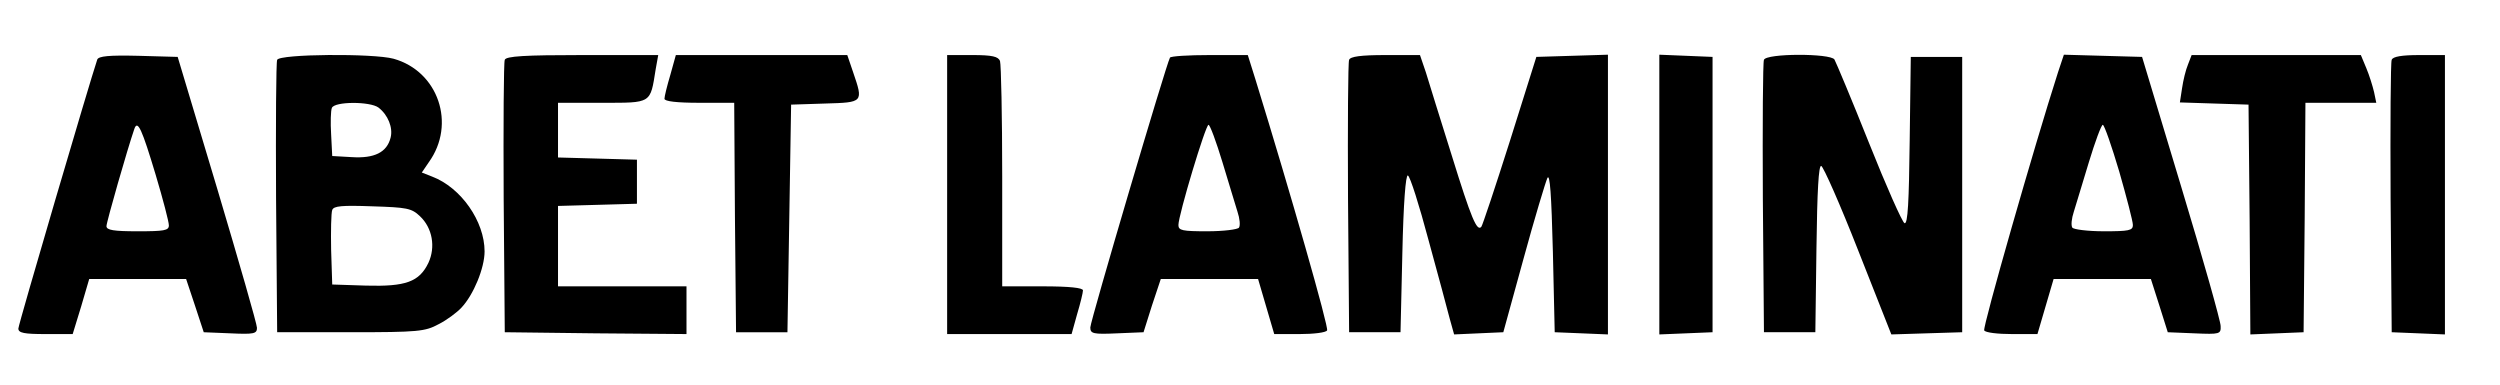 <?xml version="1.0" standalone="no"?>
<!DOCTYPE svg PUBLIC "-//W3C//DTD SVG 20010904//EN"
 "http://www.w3.org/TR/2001/REC-SVG-20010904/DTD/svg10.dtd">
<svg version="1.0" xmlns="http://www.w3.org/2000/svg"
 width="681pt" height="105pt" viewBox="0 0 681 105"
 preserveAspectRatio="xMidYMid meet">

<g transform="translate(0,105) scale(0.1,-0.1)"
fill="#000000" stroke="none">
<path d="M265 888 c-20 -59 -215 -722 -215 -733 0 -12 16 -15 74 -15 l74 0 23
75 22 75 132 0 132 0 24 -72 24 -73 73 -3 c64 -3 72 -1 72 15 0 10 -49 180
-108 378 l-108 360 -107 3 c-81 2 -108 -1 -112 -10z m159 -314 c20 -67 36
-128 36 -138 0 -14 -13 -16 -85 -16 -65 0 -85 3 -85 14 0 11 57 210 76 265 9
26 21 -2 58 -125z"/>
<path d="M755 887 c-3 -6 -4 -176 -3 -377 l3 -365 200 0 c185 0 203 2 240 22
22 11 50 32 62 45 33 35 63 108 63 153 0 82 -64 174 -143 204 l-28 11 19 28
c75 104 26 248 -96 282 -55 15 -311 13 -317 -3z m276 -130 c26 -20 40 -55 33
-82 -10 -40 -44 -57 -106 -53 l-53 3 -3 59 c-2 32 -1 65 2 72 7 18 104 18 127
1z m113 -296 c34 -32 43 -84 23 -127 -25 -52 -62 -65 -170 -62 l-92 3 -3 94
c-1 52 0 101 3 109 4 11 26 13 109 10 94 -3 107 -5 130 -27z"/>
<path d="M1375 887 c-3 -6 -4 -176 -3 -377 l3 -365 248 -3 247 -2 0 65 0 65
-175 0 -175 0 0 110 0 109 108 3 107 3 0 60 0 60 -107 3 -108 3 0 74 0 75 120
0 c136 0 131 -3 146 91 l7 39 -207 0 c-156 0 -208 -3 -211 -13z"/>
<path d="M1826 846 c-9 -30 -16 -59 -16 -65 0 -7 33 -11 95 -11 l95 0 2 -312
3 -313 70 0 70 0 5 310 5 310 93 3 c104 3 104 3 76 85 l-16 47 -233 0 -234 0
-15 -54z"/>
<path d="M2580 520 l0 -380 169 0 170 0 15 54 c9 30 16 59 16 65 0 7 -37 11
-110 11 l-110 0 0 299 c0 165 -3 306 -6 315 -5 12 -21 16 -75 16 l-69 0 0
-380z"/>
<path d="M3187 893 c-10 -17 -217 -718 -217 -735 0 -17 8 -19 73 -16 l72 3 23
73 24 72 132 0 133 0 22 -75 22 -75 69 0 c38 0 72 4 75 10 5 8 -99 372 -195
683 l-21 67 -104 0 c-57 0 -106 -3 -108 -7z m143 -285 c17 -57 36 -118 41
-135 6 -18 8 -37 4 -43 -3 -5 -42 -10 -86 -10 -68 0 -79 2 -79 17 0 27 74 273
82 273 4 0 21 -46 38 -102z"/>
<path d="M3675 887 c-3 -6 -4 -176 -3 -377 l3 -365 70 0 70 0 5 215 c3 137 9
214 15 212 6 -2 31 -81 56 -175 26 -95 52 -191 58 -215 l12 -43 67 3 67 3 55
200 c30 110 60 209 65 220 7 14 11 -45 15 -200 l5 -220 73 -3 72 -3 0 381 0
381 -97 -3 -98 -3 -72 -229 c-40 -126 -75 -231 -78 -234 -12 -13 -27 22 -80
193 -31 99 -63 201 -71 228 l-16 47 -94 0 c-67 0 -96 -4 -99 -13z"/>
<path d="M4520 520 l0 -381 73 3 72 3 0 375 0 375 -72 3 -73 3 0 -381z"/>
<path d="M4805 887 c-3 -6 -4 -176 -3 -377 l3 -365 70 0 70 0 3 228 c2 159 6
227 13 225 6 -2 52 -106 101 -231 l90 -228 96 3 97 3 0 375 0 375 -70 0 -70 0
-3 -228 c-2 -167 -5 -228 -14 -225 -6 2 -50 101 -97 219 -47 118 -90 220 -94
227 -11 17 -186 17 -192 -1z"/>
<path d="M5606 853 c-64 -199 -206 -695 -201 -703 3 -6 37 -10 76 -10 l69 0
22 75 22 75 132 0 133 0 23 -72 23 -73 73 -3 c69 -3 72 -2 71 20 0 13 -48 183
-107 378 l-107 355 -107 3 -106 3 -16 -48z m167 -271 c20 -70 37 -135 37 -145
0 -15 -11 -17 -79 -17 -44 0 -83 5 -86 10 -4 6 -2 25 4 43 5 17 24 78 41 135
17 56 34 102 38 102 4 0 24 -57 45 -128z"/>
<path d="M5960 874 c-6 -14 -13 -43 -16 -64 l-6 -39 93 -3 94 -3 3 -313 2
-313 73 3 72 3 3 313 2 312 96 0 97 0 -6 29 c-4 17 -13 46 -21 65 l-15 36
-231 0 -230 0 -10 -26z"/>
<path d="M6515 887 c-3 -6 -4 -176 -3 -377 l3 -365 73 -3 72 -3 0 381 0 380
-70 0 c-47 0 -72 -4 -75 -13z"/>
</g>
</svg>
